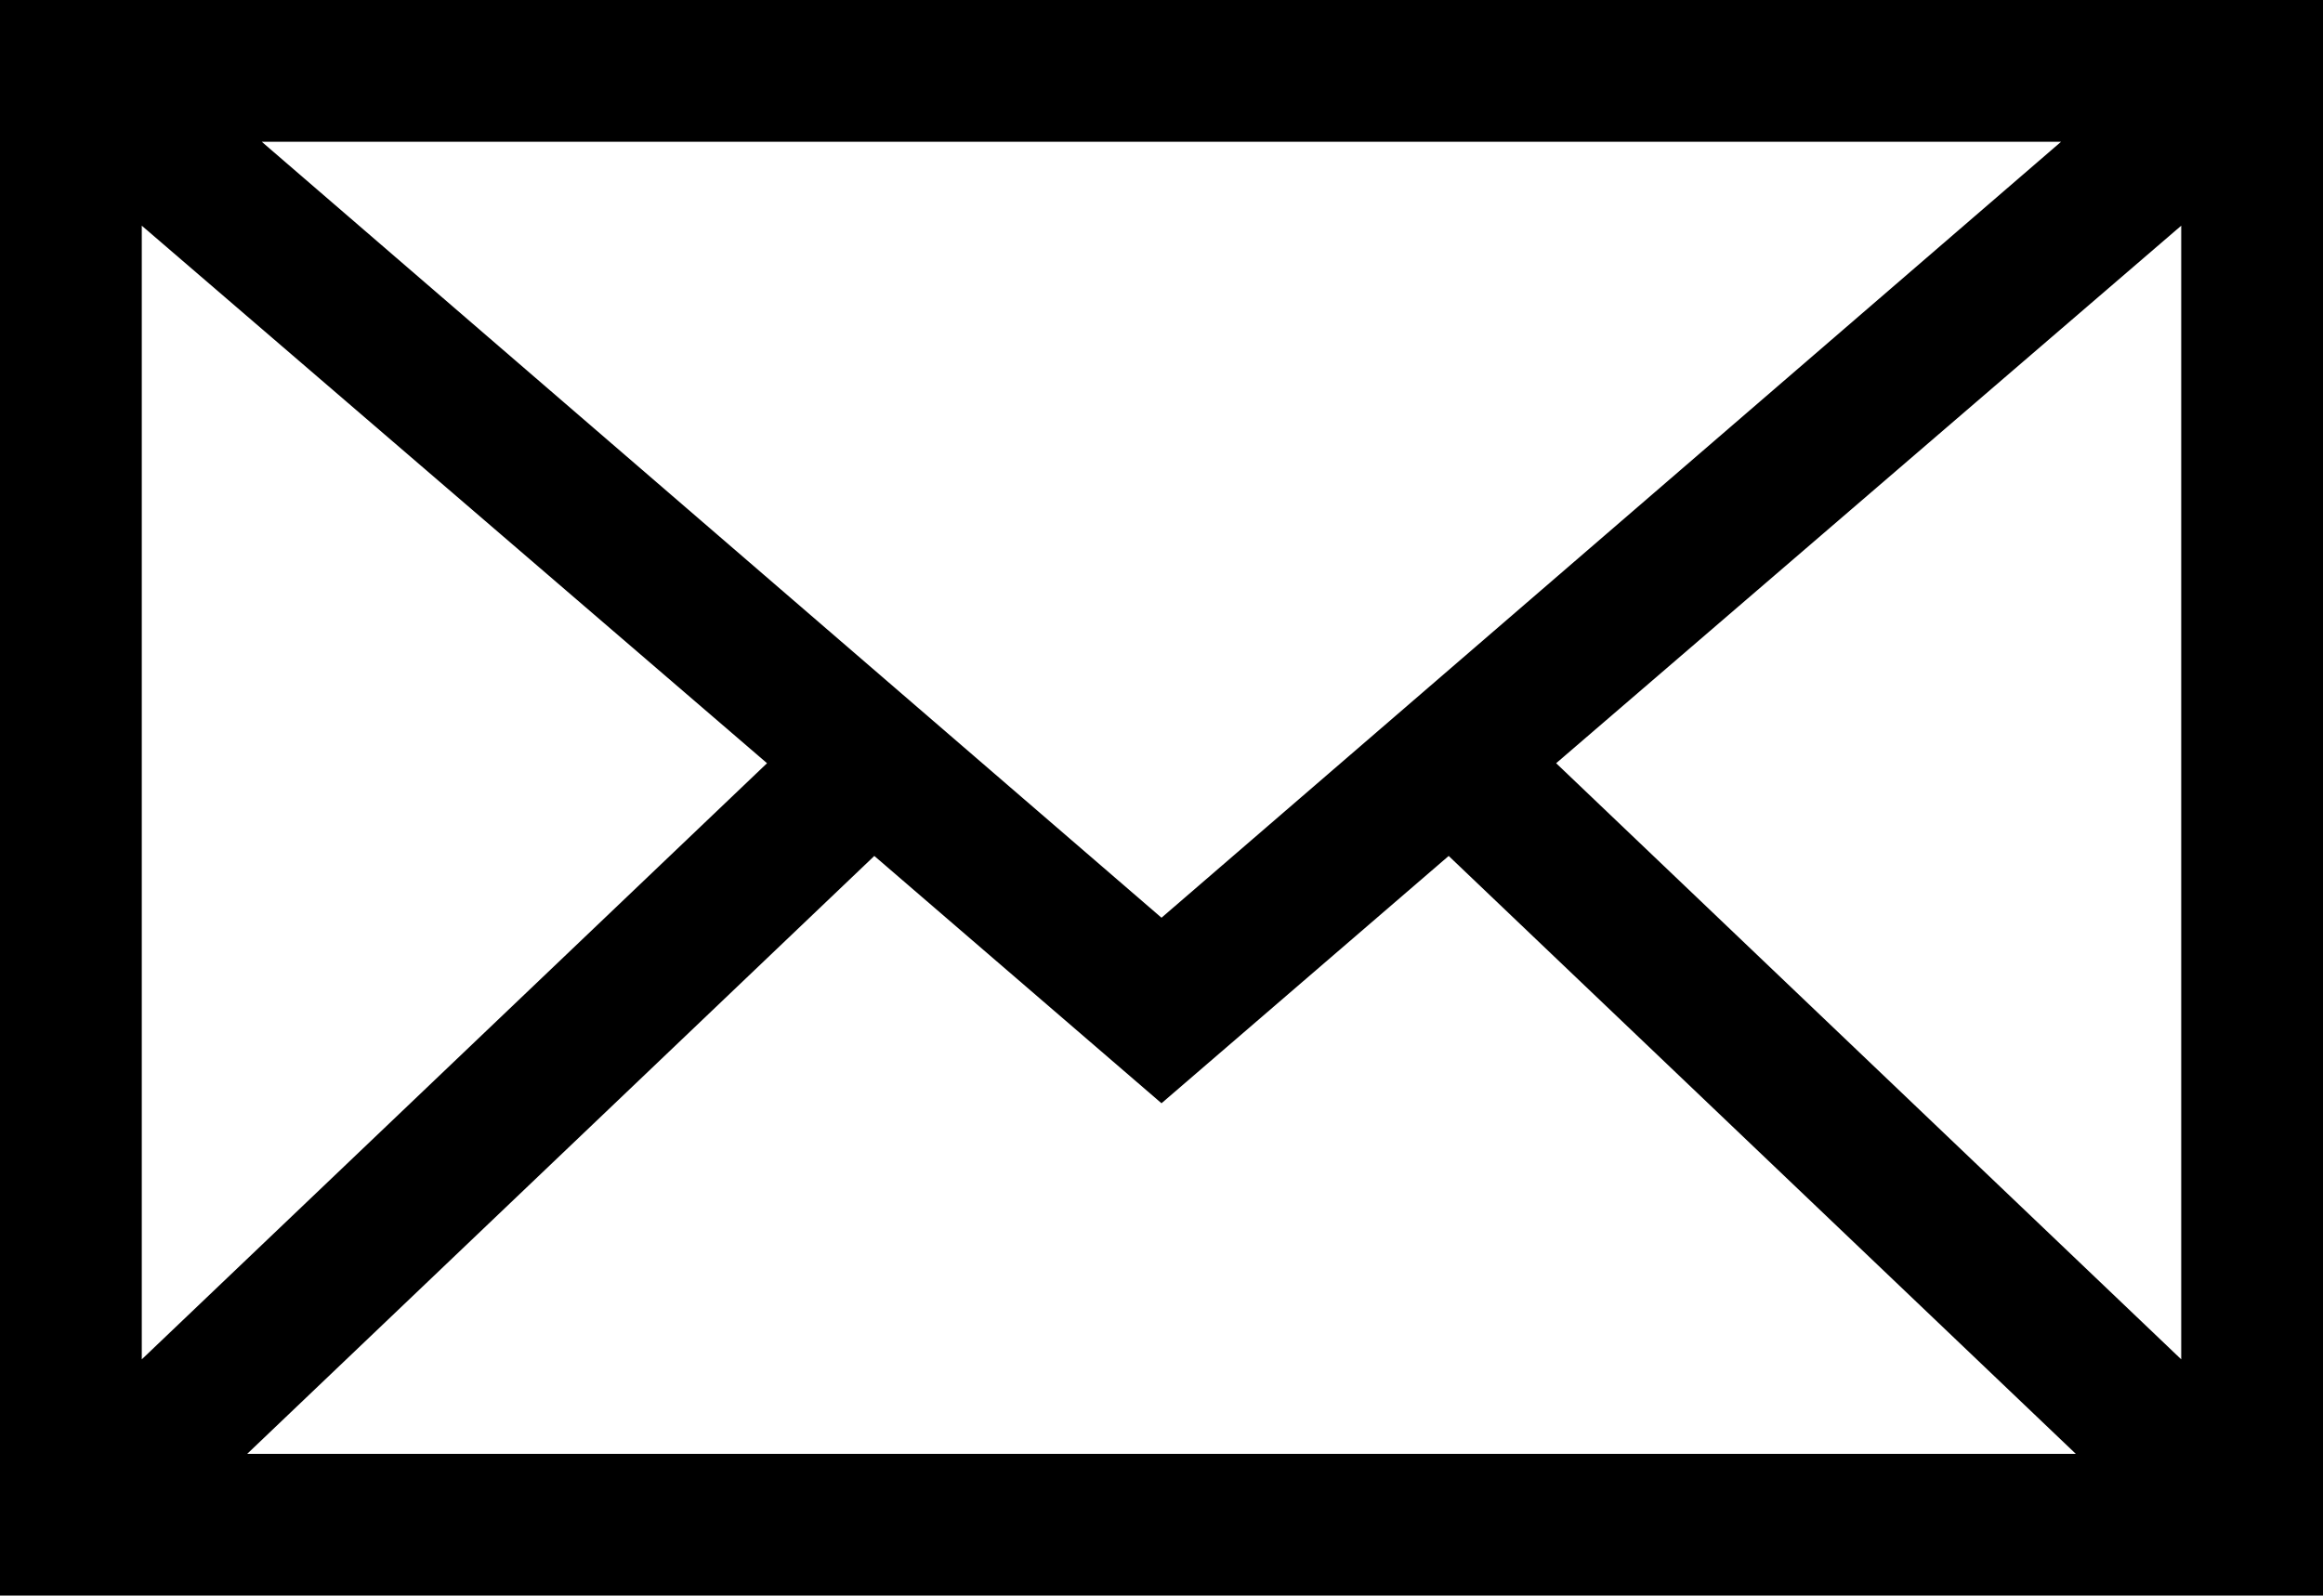 <svg xmlns="http://www.w3.org/2000/svg" width="26.2" height="18" viewBox="0 0 26.2 18">
  <path id="mail001_-_E02D" data-name="mail001 - E02D" d="M-8.946-20.146v18h26.2v-18ZM4.154-9.793-5.994-18.547H14.3ZM-.295-11.536-7.347-4.811V-17.6Zm8.9,0L15.655-17.6V-4.811ZM.915-10.49,4.154-7.7,7.393-10.49l7.073,6.745H-6.158Z" transform="translate(8.946 20.146)"/>
</svg>
